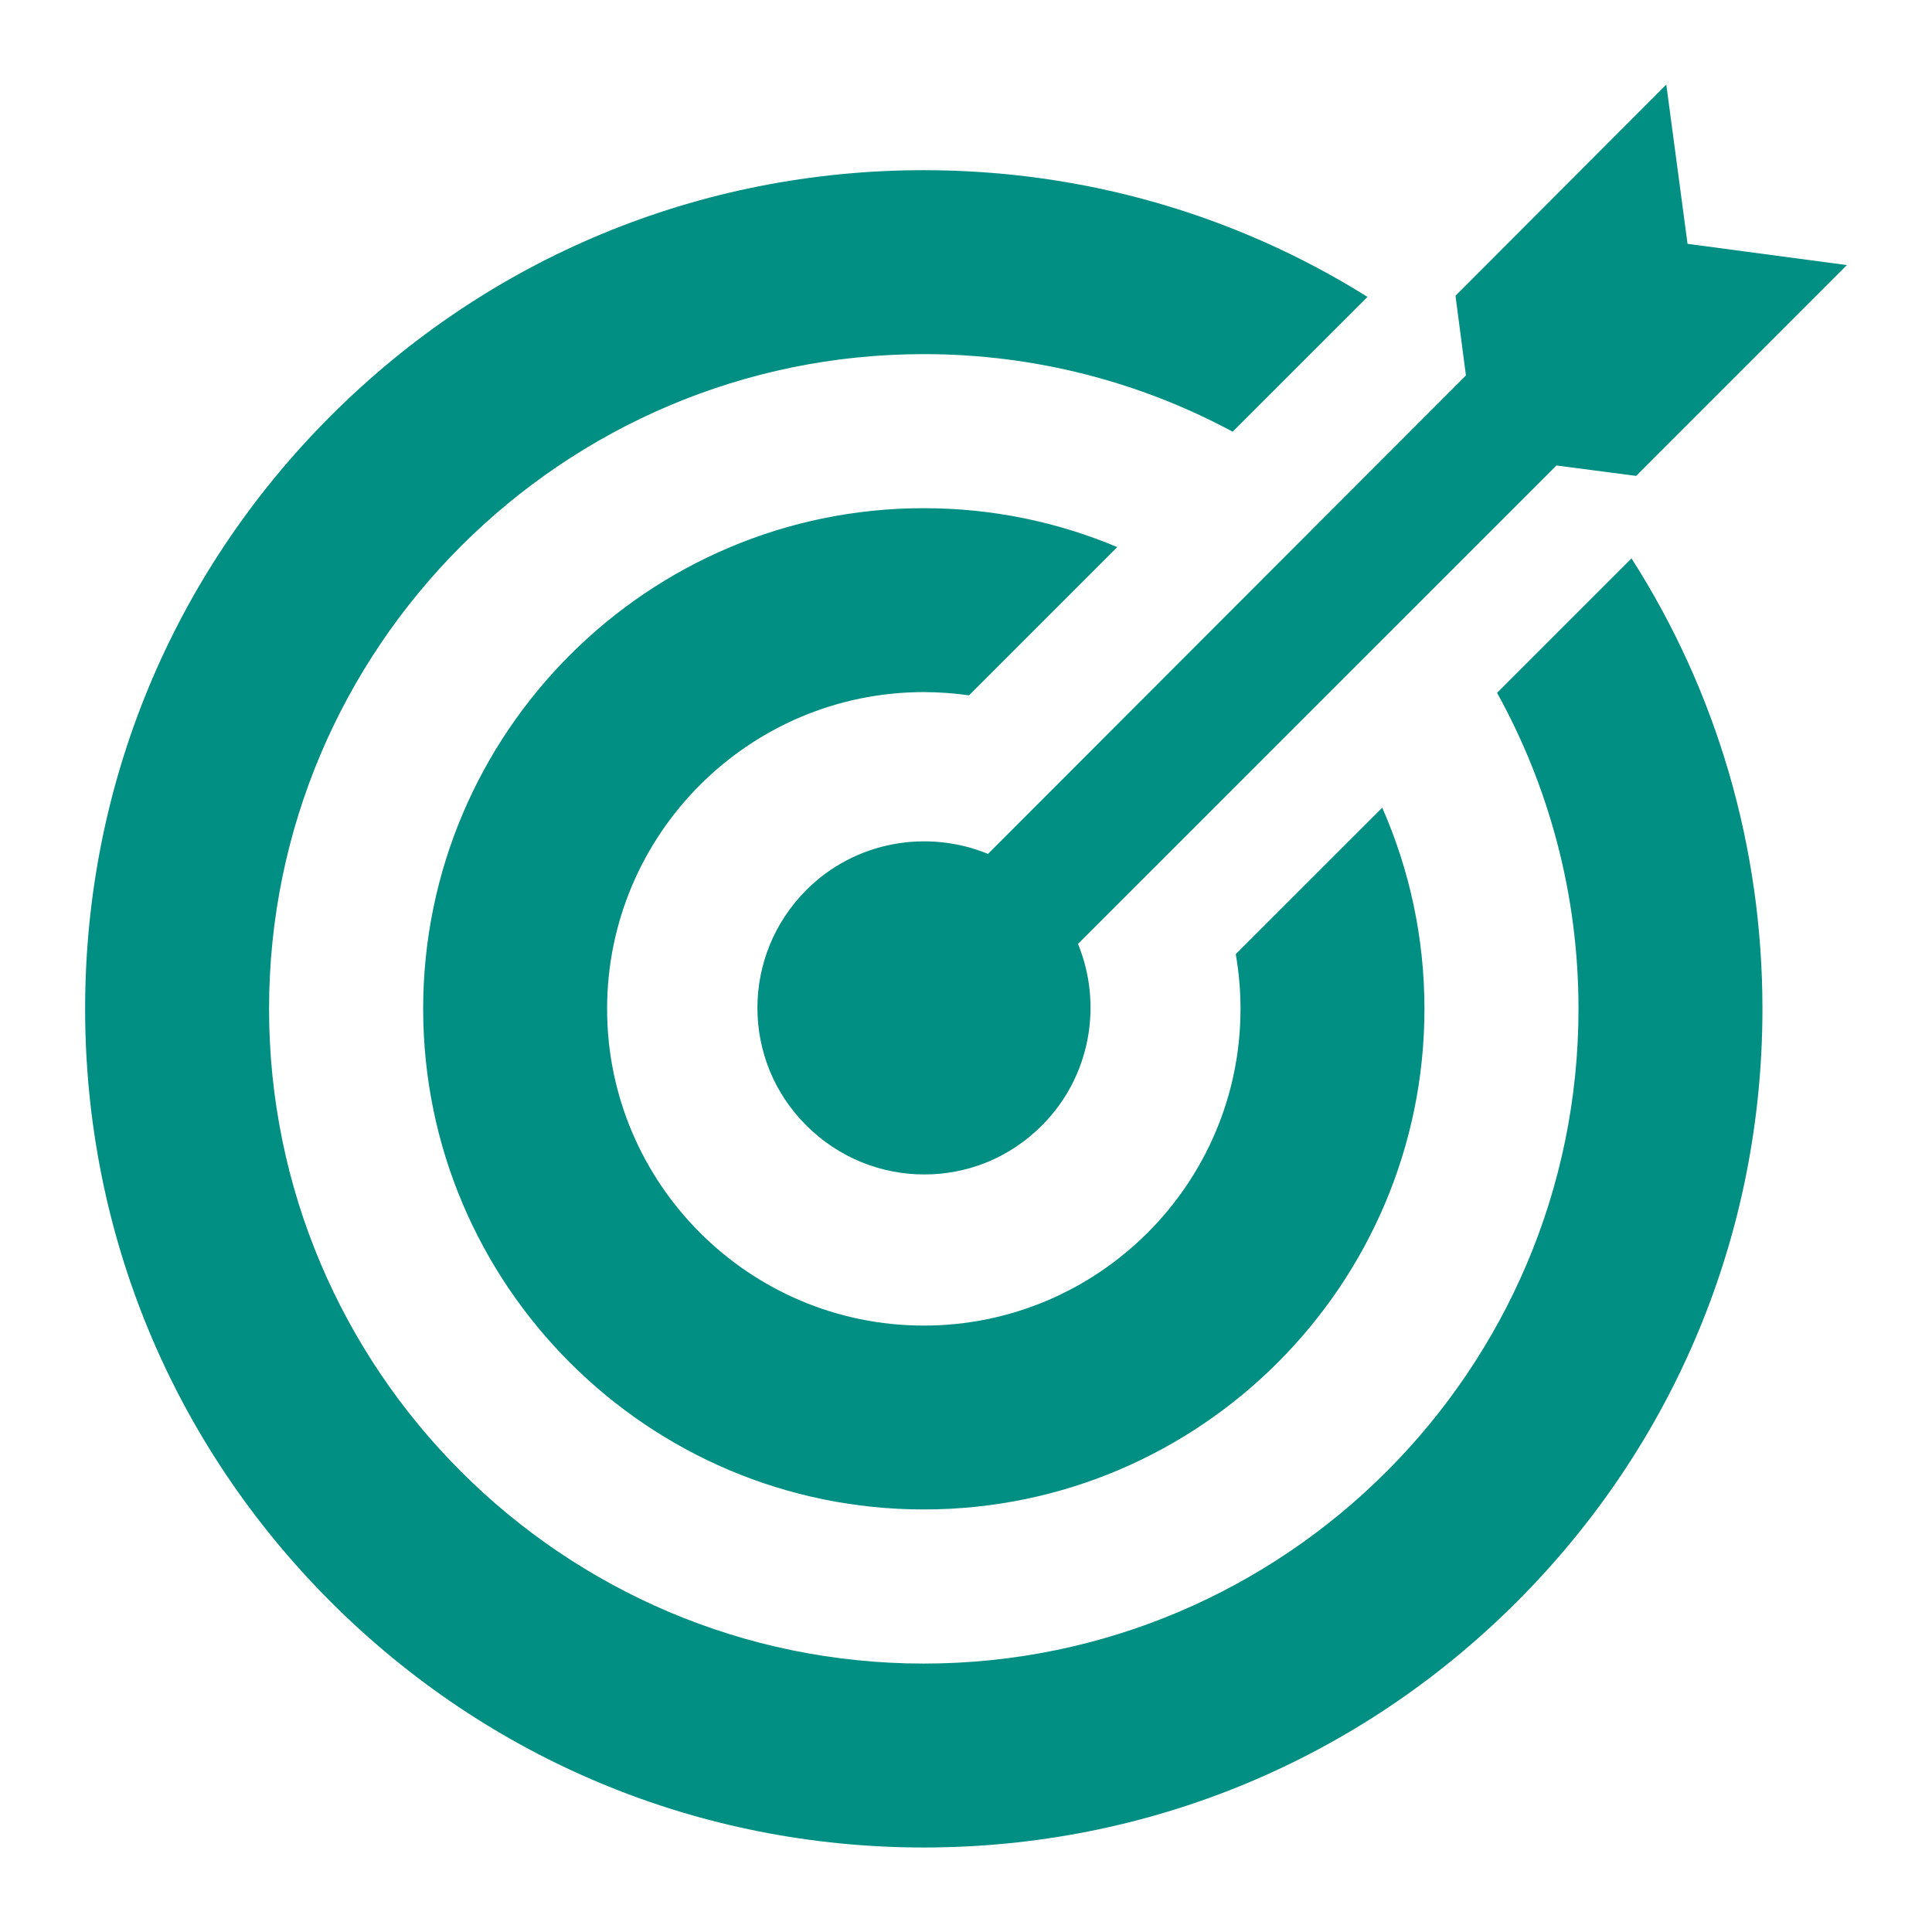 <svg width="34" height="34" viewBox="0 0 34 34" fill="none" xmlns="http://www.w3.org/2000/svg">
<path d="M26.346 12.193C27.259 13.843 27.779 15.739 27.779 17.754C27.779 24.107 22.611 29.276 16.257 29.276C9.904 29.276 4.735 24.107 4.735 17.754C4.735 11.401 9.904 6.232 16.257 6.232C18.222 6.232 20.073 6.727 21.693 7.597L24.066 5.225C21.746 3.773 19.062 2.995 16.257 2.995C12.315 2.995 8.609 4.53 5.821 7.318C3.033 10.105 1.498 13.812 1.498 17.754C1.498 21.696 3.033 25.403 5.821 28.19C8.609 30.978 12.315 32.513 16.257 32.513C20.199 32.513 23.906 30.978 26.693 28.19C29.481 25.402 31.016 21.696 31.016 17.754C31.016 14.902 30.212 12.173 28.712 9.827L26.346 12.193Z" fill="#018F83"/>
<path d="M17.387 15.027C16.324 14.591 15.053 14.8 14.191 15.662C13.042 16.812 13.042 18.666 14.191 19.807C15.341 20.956 17.195 20.956 18.335 19.807C19.198 18.945 19.407 17.673 18.971 16.611L27.391 8.192L28.793 8.375L32.502 4.665L29.698 4.291L29.324 1.488L25.614 5.205L25.798 6.607L17.387 15.027Z" fill="#018F83"/>
<path d="M21.747 16.791C21.802 17.104 21.831 17.425 21.831 17.754C21.831 20.827 19.331 23.328 16.257 23.328C13.184 23.328 10.684 20.827 10.684 17.754C10.684 14.681 13.184 12.18 16.257 12.18C16.527 12.18 16.793 12.2 17.053 12.237L19.662 9.628C18.614 9.187 17.464 8.943 16.257 8.943C11.399 8.943 7.447 12.896 7.447 17.754C7.447 22.612 11.399 26.564 16.257 26.564C21.115 26.564 25.068 22.612 25.068 17.754C25.068 16.495 24.802 15.298 24.325 14.214L21.747 16.791Z" fill="#018F83"/>
</svg>
